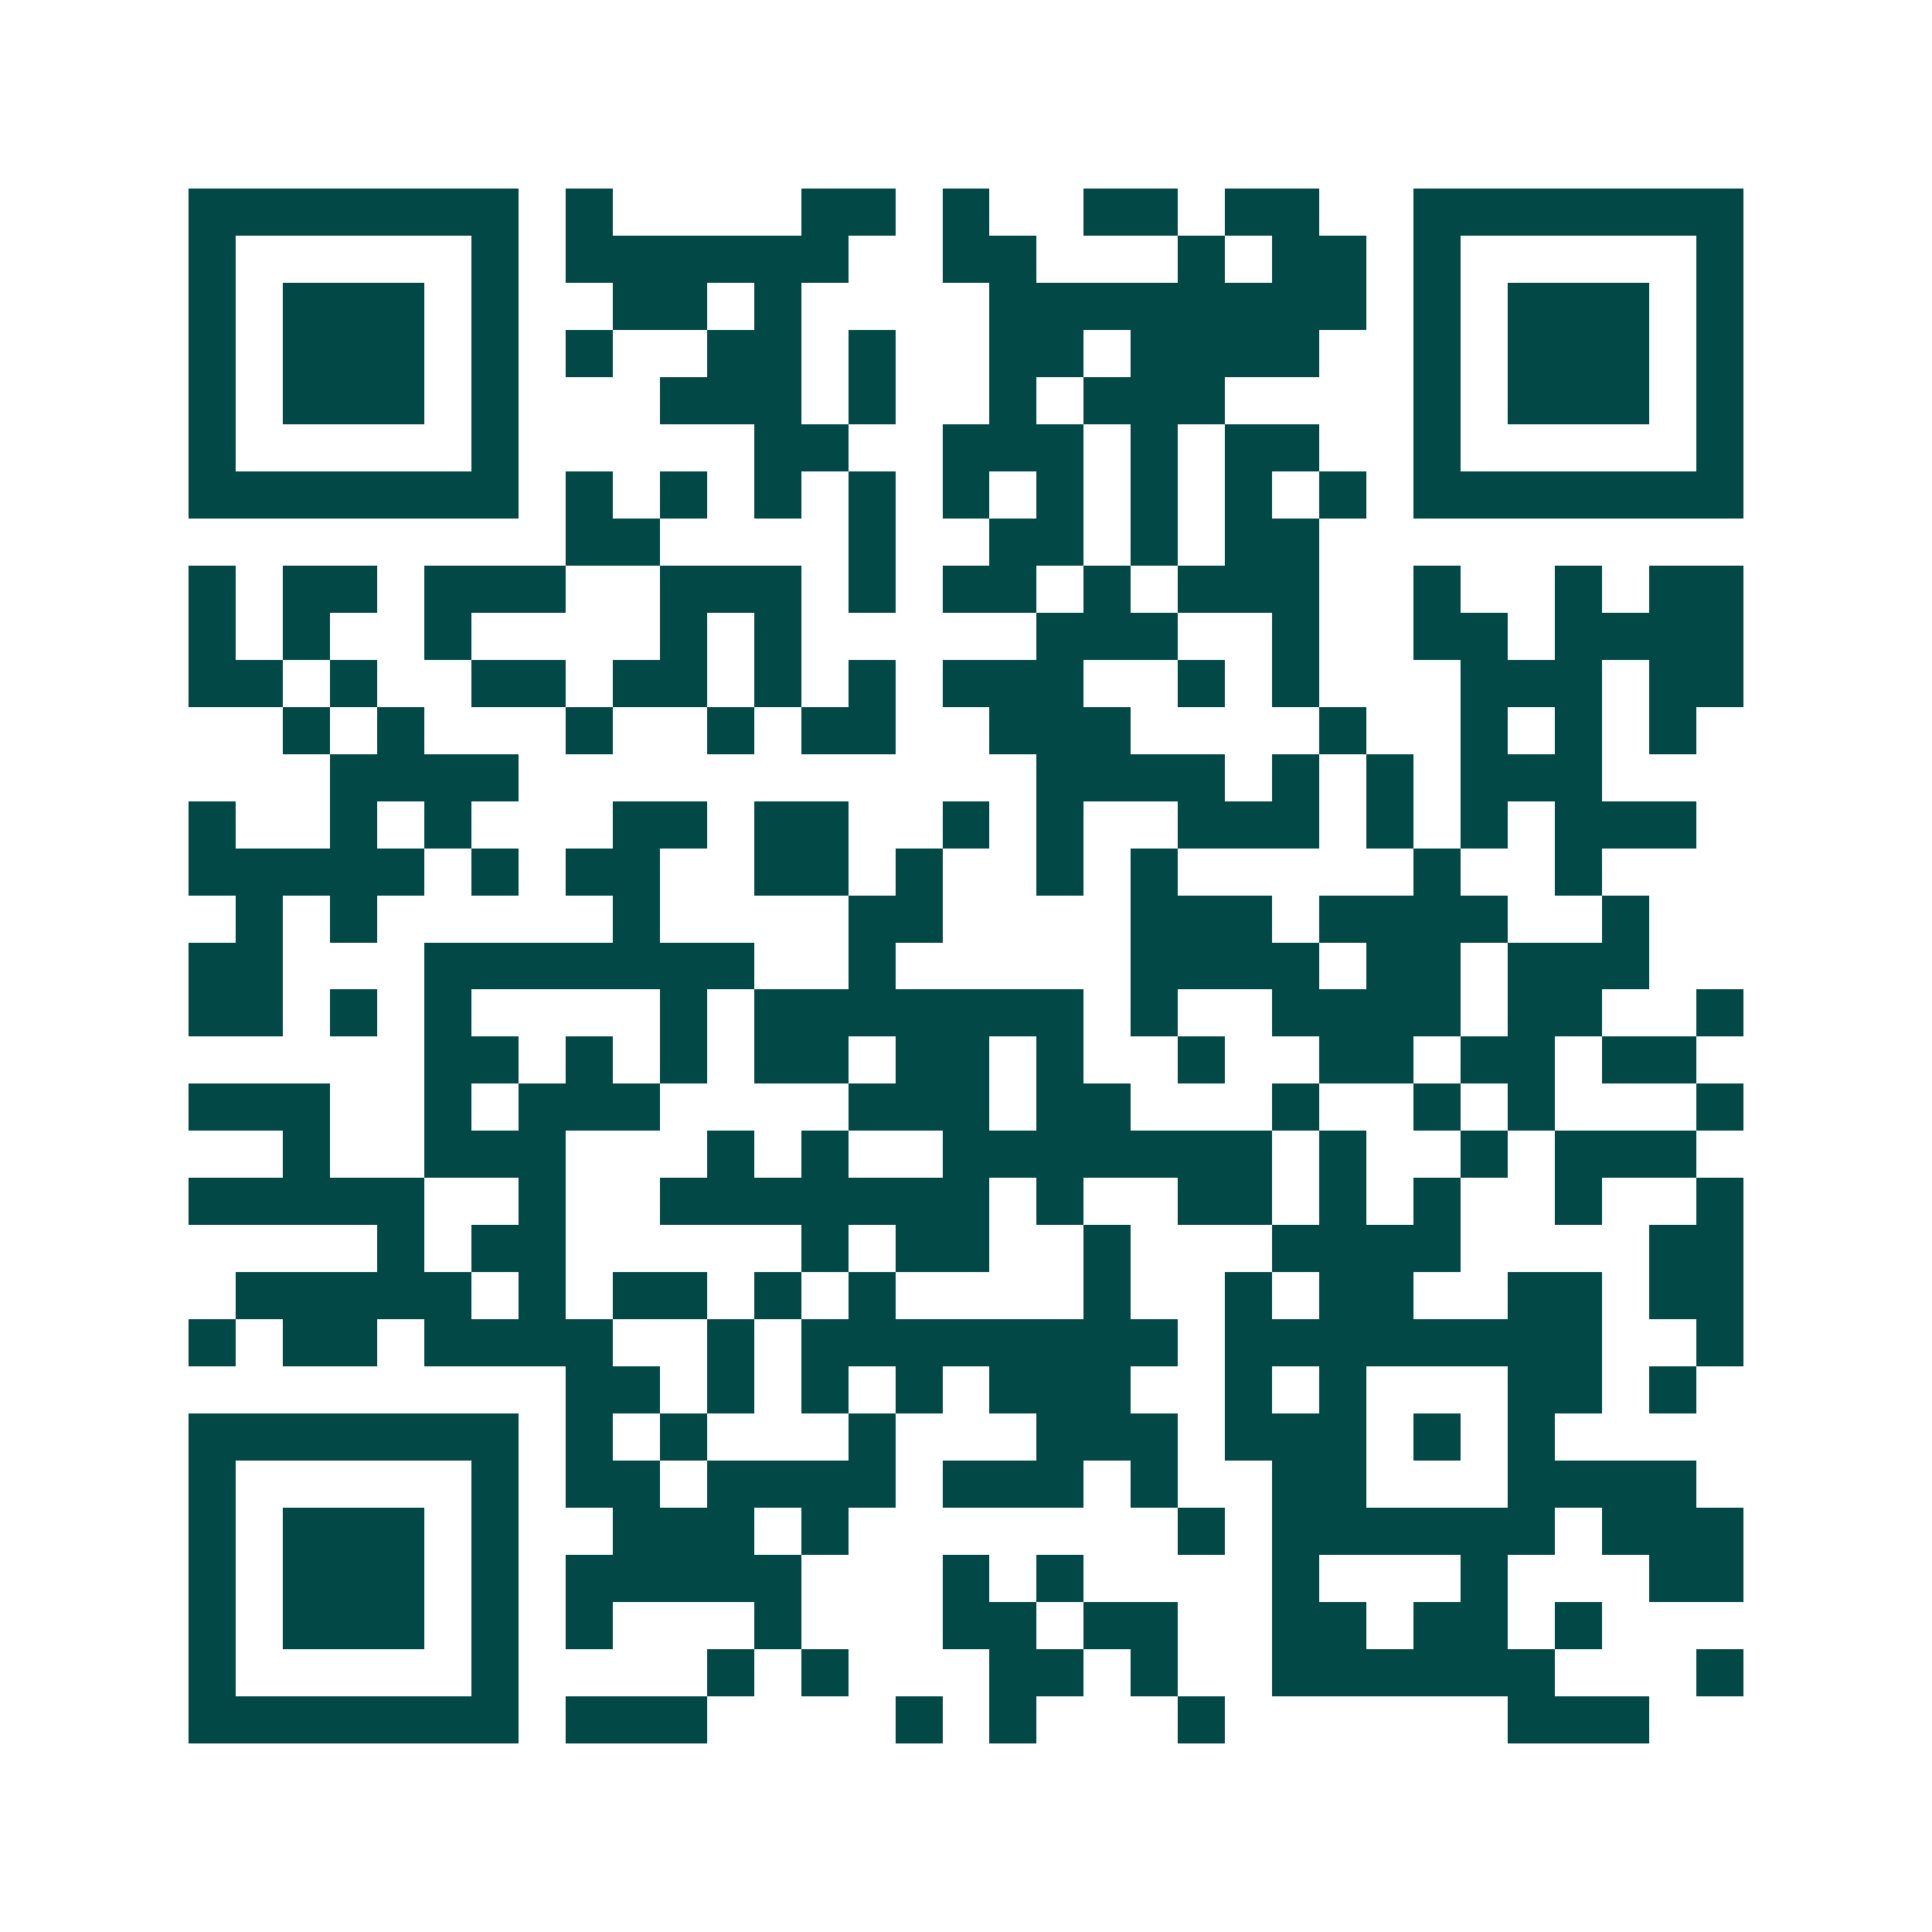 <svg xmlns="http://www.w3.org/2000/svg" width="200" height="200" viewBox="0 0 41 41" shape-rendering="crispEdges"><path fill="#ffffff" d="M0 0h41v41H0z"/><path stroke="#014847" d="M4 4.5h7m1 0h1m4 0h2m1 0h1m2 0h2m1 0h2m2 0h7M4 5.5h1m5 0h1m1 0h6m2 0h2m3 0h1m1 0h2m1 0h1m5 0h1M4 6.5h1m1 0h3m1 0h1m2 0h2m1 0h1m4 0h8m1 0h1m1 0h3m1 0h1M4 7.5h1m1 0h3m1 0h1m1 0h1m2 0h2m1 0h1m2 0h2m1 0h4m2 0h1m1 0h3m1 0h1M4 8.5h1m1 0h3m1 0h1m3 0h3m1 0h1m2 0h1m1 0h3m4 0h1m1 0h3m1 0h1M4 9.5h1m5 0h1m5 0h2m2 0h3m1 0h1m1 0h2m2 0h1m5 0h1M4 10.5h7m1 0h1m1 0h1m1 0h1m1 0h1m1 0h1m1 0h1m1 0h1m1 0h1m1 0h1m1 0h7M12 11.5h2m4 0h1m2 0h2m1 0h1m1 0h2M4 12.5h1m1 0h2m1 0h3m2 0h3m1 0h1m1 0h2m1 0h1m1 0h3m2 0h1m2 0h1m1 0h2M4 13.5h1m1 0h1m2 0h1m4 0h1m1 0h1m5 0h3m2 0h1m2 0h2m1 0h4M4 14.5h2m1 0h1m2 0h2m1 0h2m1 0h1m1 0h1m1 0h3m2 0h1m1 0h1m3 0h3m1 0h2M6 15.5h1m1 0h1m3 0h1m2 0h1m1 0h2m2 0h3m4 0h1m2 0h1m1 0h1m1 0h1M7 16.5h4m11 0h4m1 0h1m1 0h1m1 0h3M4 17.5h1m2 0h1m1 0h1m3 0h2m1 0h2m2 0h1m1 0h1m2 0h3m1 0h1m1 0h1m1 0h3M4 18.5h5m1 0h1m1 0h2m2 0h2m1 0h1m2 0h1m1 0h1m5 0h1m2 0h1M5 19.5h1m1 0h1m5 0h1m4 0h2m4 0h3m1 0h4m2 0h1M4 20.5h2m3 0h7m2 0h1m5 0h4m1 0h2m1 0h3M4 21.5h2m1 0h1m1 0h1m4 0h1m1 0h7m1 0h1m2 0h4m1 0h2m2 0h1M9 22.5h2m1 0h1m1 0h1m1 0h2m1 0h2m1 0h1m2 0h1m2 0h2m1 0h2m1 0h2M4 23.5h3m2 0h1m1 0h3m4 0h3m1 0h2m3 0h1m2 0h1m1 0h1m3 0h1M6 24.5h1m2 0h3m3 0h1m1 0h1m2 0h7m1 0h1m2 0h1m1 0h3M4 25.5h5m2 0h1m2 0h7m1 0h1m2 0h2m1 0h1m1 0h1m2 0h1m2 0h1M8 26.5h1m1 0h2m5 0h1m1 0h2m2 0h1m3 0h4m4 0h2M5 27.5h5m1 0h1m1 0h2m1 0h1m1 0h1m4 0h1m2 0h1m1 0h2m2 0h2m1 0h2M4 28.5h1m1 0h2m1 0h4m2 0h1m1 0h8m1 0h8m2 0h1M12 29.5h2m1 0h1m1 0h1m1 0h1m1 0h3m2 0h1m1 0h1m3 0h2m1 0h1M4 30.5h7m1 0h1m1 0h1m3 0h1m3 0h3m1 0h3m1 0h1m1 0h1M4 31.5h1m5 0h1m1 0h2m1 0h4m1 0h3m1 0h1m2 0h2m3 0h4M4 32.5h1m1 0h3m1 0h1m2 0h3m1 0h1m7 0h1m1 0h6m1 0h3M4 33.5h1m1 0h3m1 0h1m1 0h5m3 0h1m1 0h1m4 0h1m3 0h1m3 0h2M4 34.5h1m1 0h3m1 0h1m1 0h1m3 0h1m3 0h2m1 0h2m2 0h2m1 0h2m1 0h1M4 35.5h1m5 0h1m4 0h1m1 0h1m3 0h2m1 0h1m2 0h6m3 0h1M4 36.5h7m1 0h3m4 0h1m1 0h1m3 0h1m6 0h3"/></svg>
